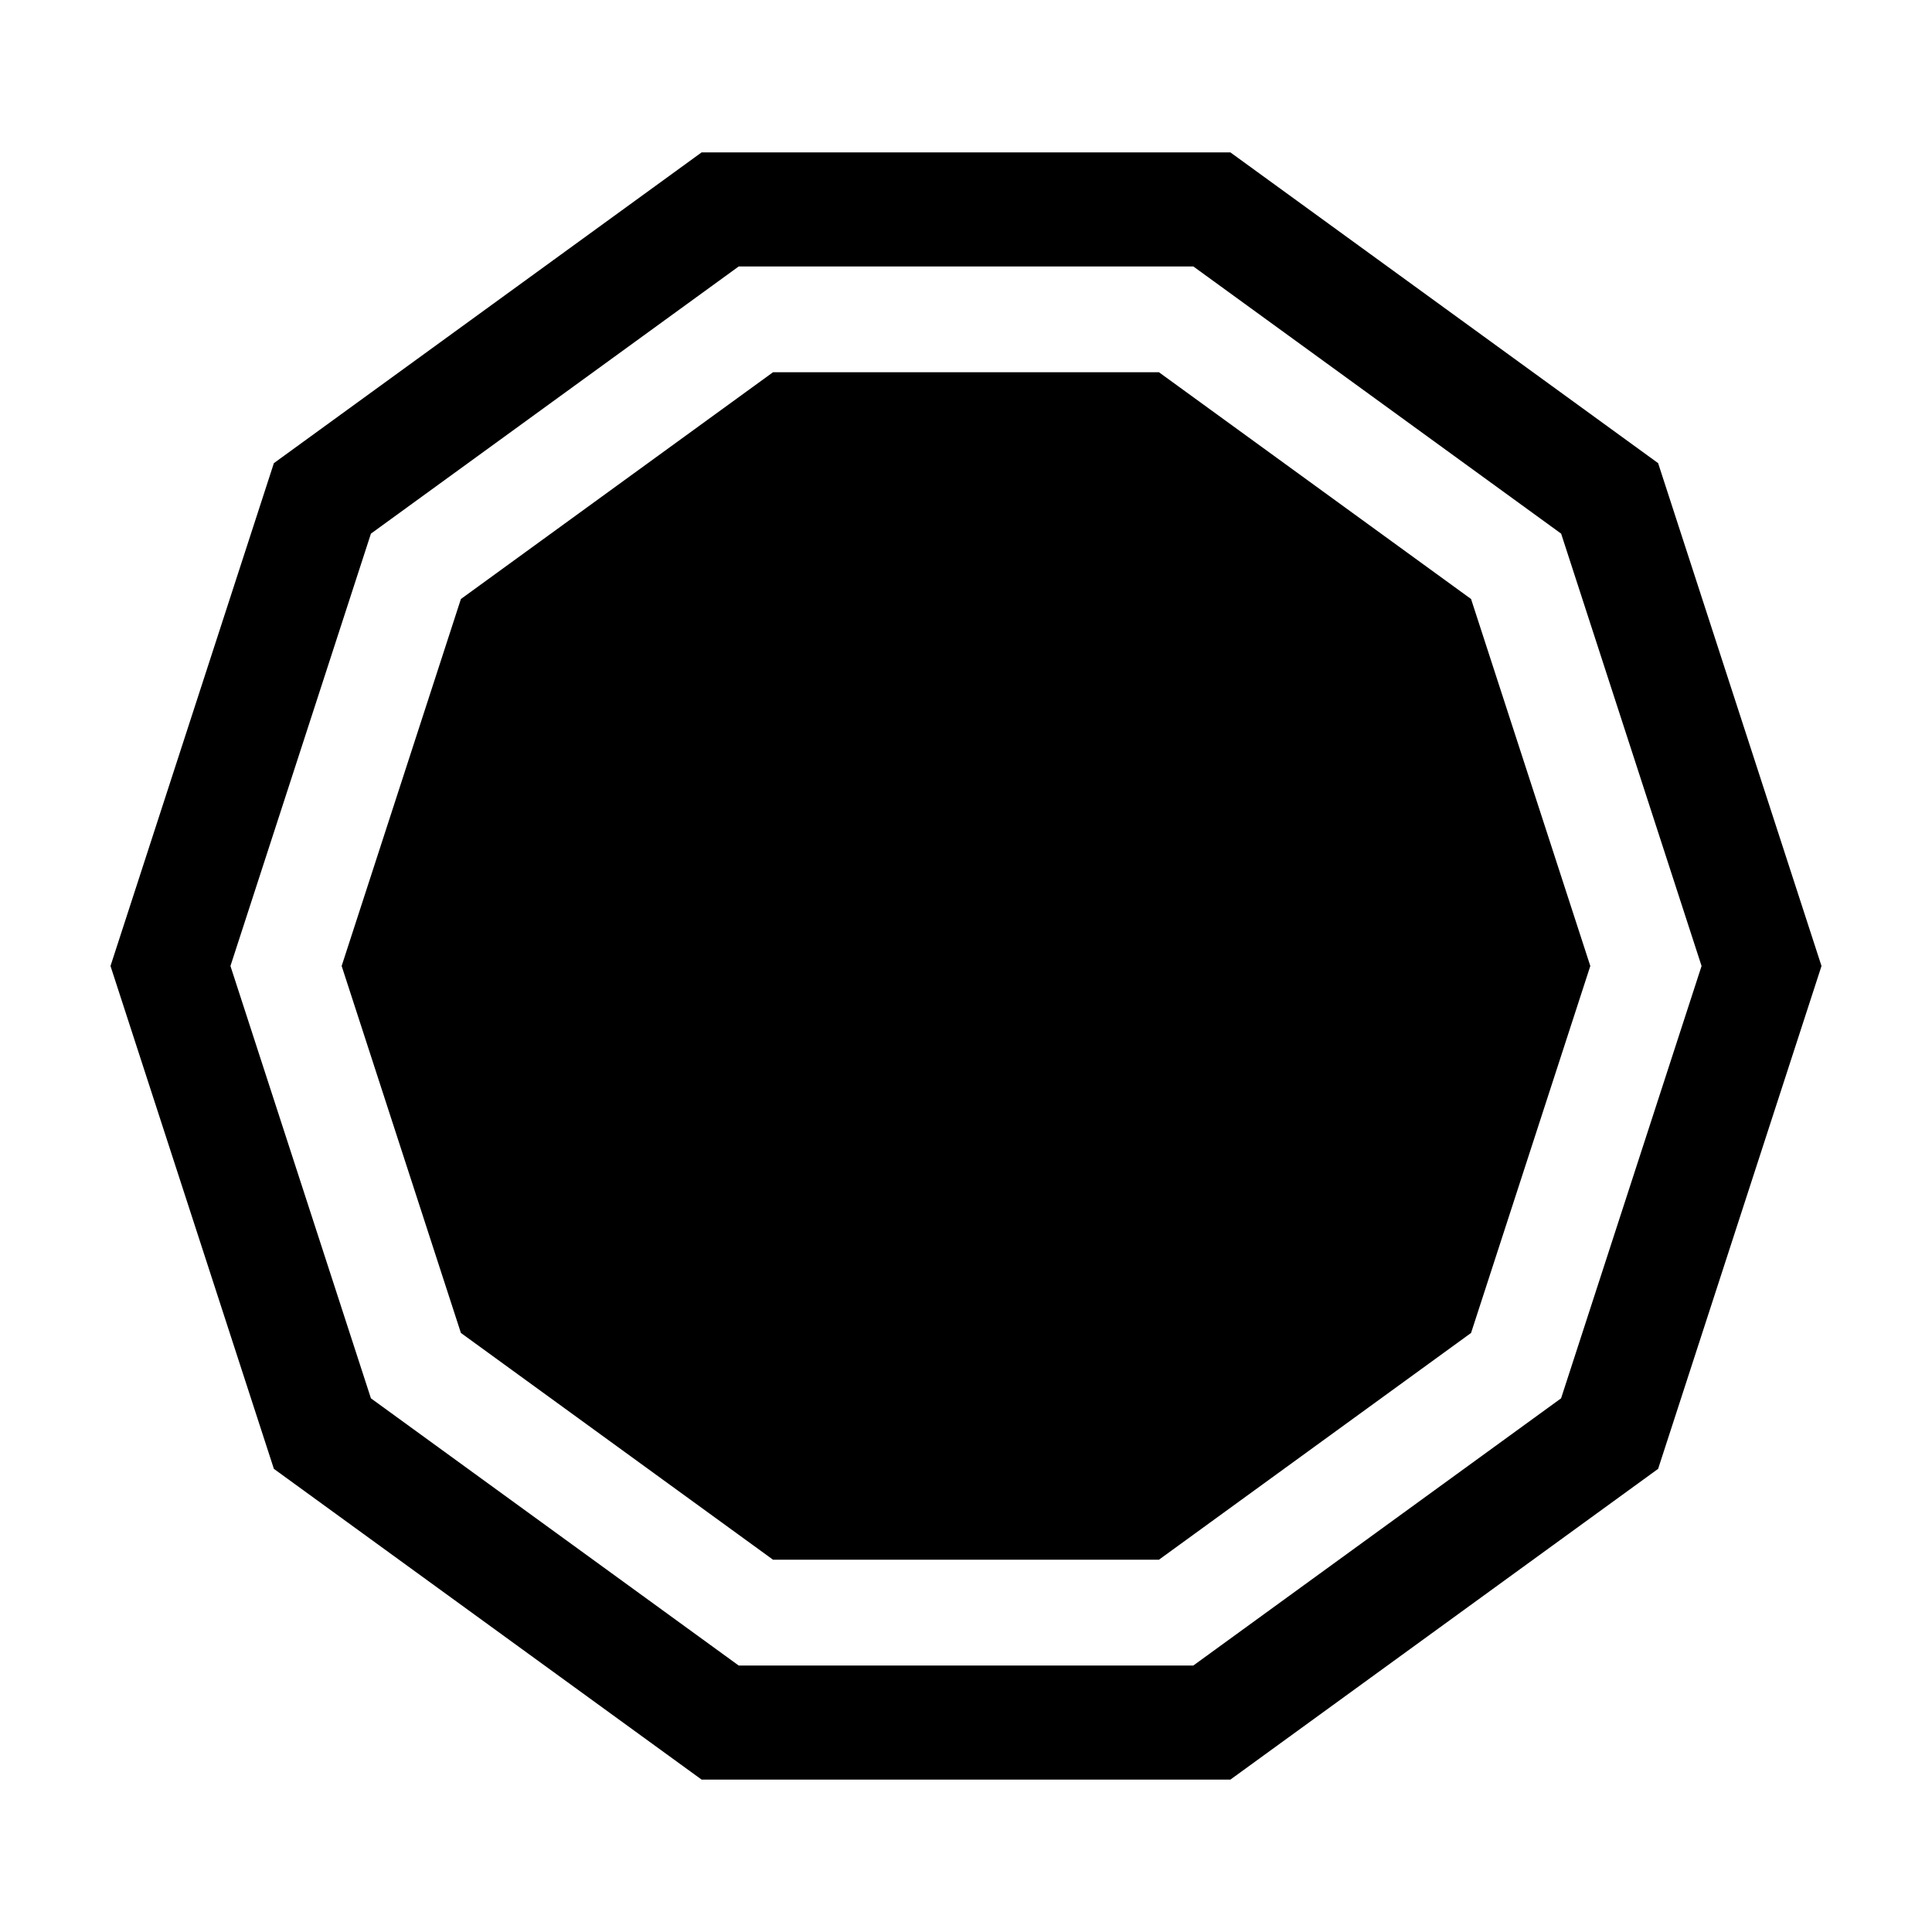 <?xml version="1.0" encoding="UTF-8"?>
<!-- Uploaded to: SVG Repo, www.svgrepo.com, Generator: SVG Repo Mixer Tools -->
<svg fill="#000000" width="800px" height="800px" version="1.1" viewBox="144 144 512 512" xmlns="http://www.w3.org/2000/svg">
 <g>
  <path d="m470.06 184.38h-140.12l-113.36 82.359-43.297 133.26 43.297 133.26 113.36 82.359h140.12l113.36-82.359 43.297-133.26-43.297-133.26zm87.641 330.19-97.461 70.812h-120.48l-97.461-70.812-37.227-114.57 37.227-114.58 97.469-70.809h120.48l97.469 70.809 37.215 114.58z"/>
  <path d="m451.12 242.64h-102.25l-82.727 60.105-31.602 97.25 31.602 97.25 82.727 60.102h102.25l82.727-60.102 31.602-97.25-31.602-97.25z"/>
 </g>
</svg>